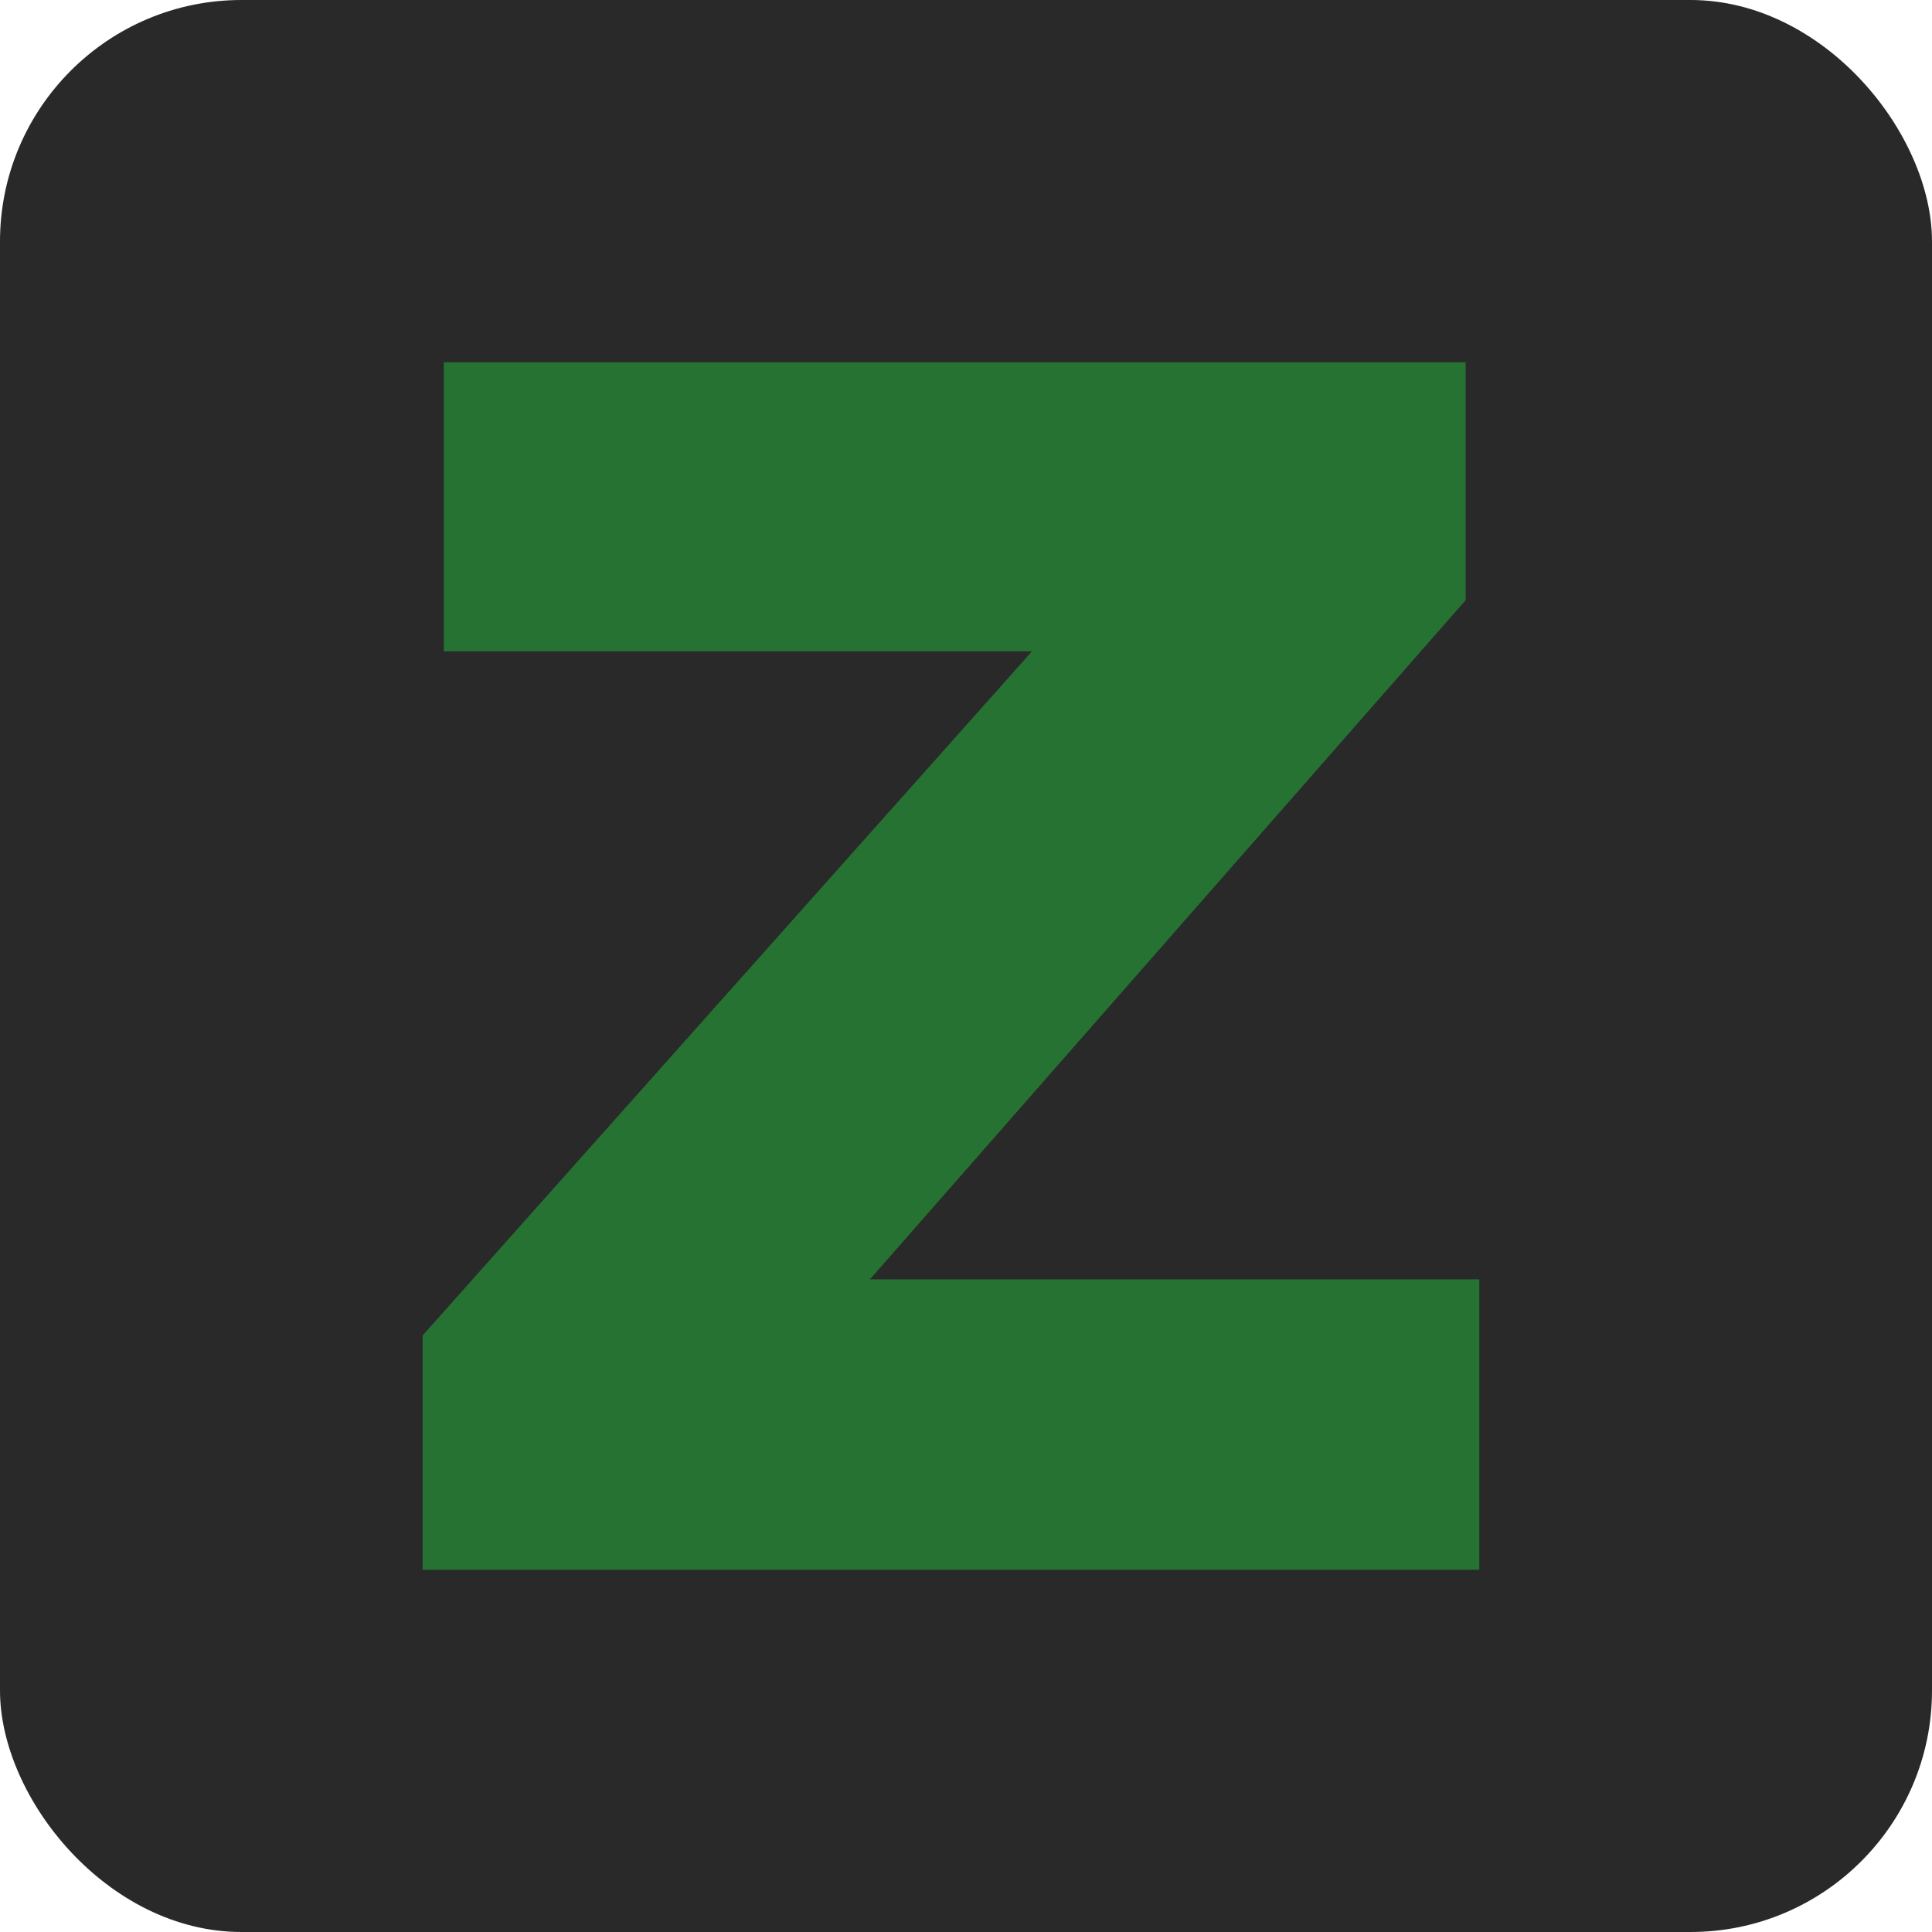 <svg width="32" height="32" viewBox="0 0 32 32" fill="none" xmlns="http://www.w3.org/2000/svg">
<rect width="32" height="32" rx="4" fill="#282928"/>
<path d="M24.275 9.942L14.409 21.19H24.502V26H7V22.119L17.093 10.788H7.351V6H24.276V9.943L24.275 9.942Z" fill="#267233"/>
</svg>
